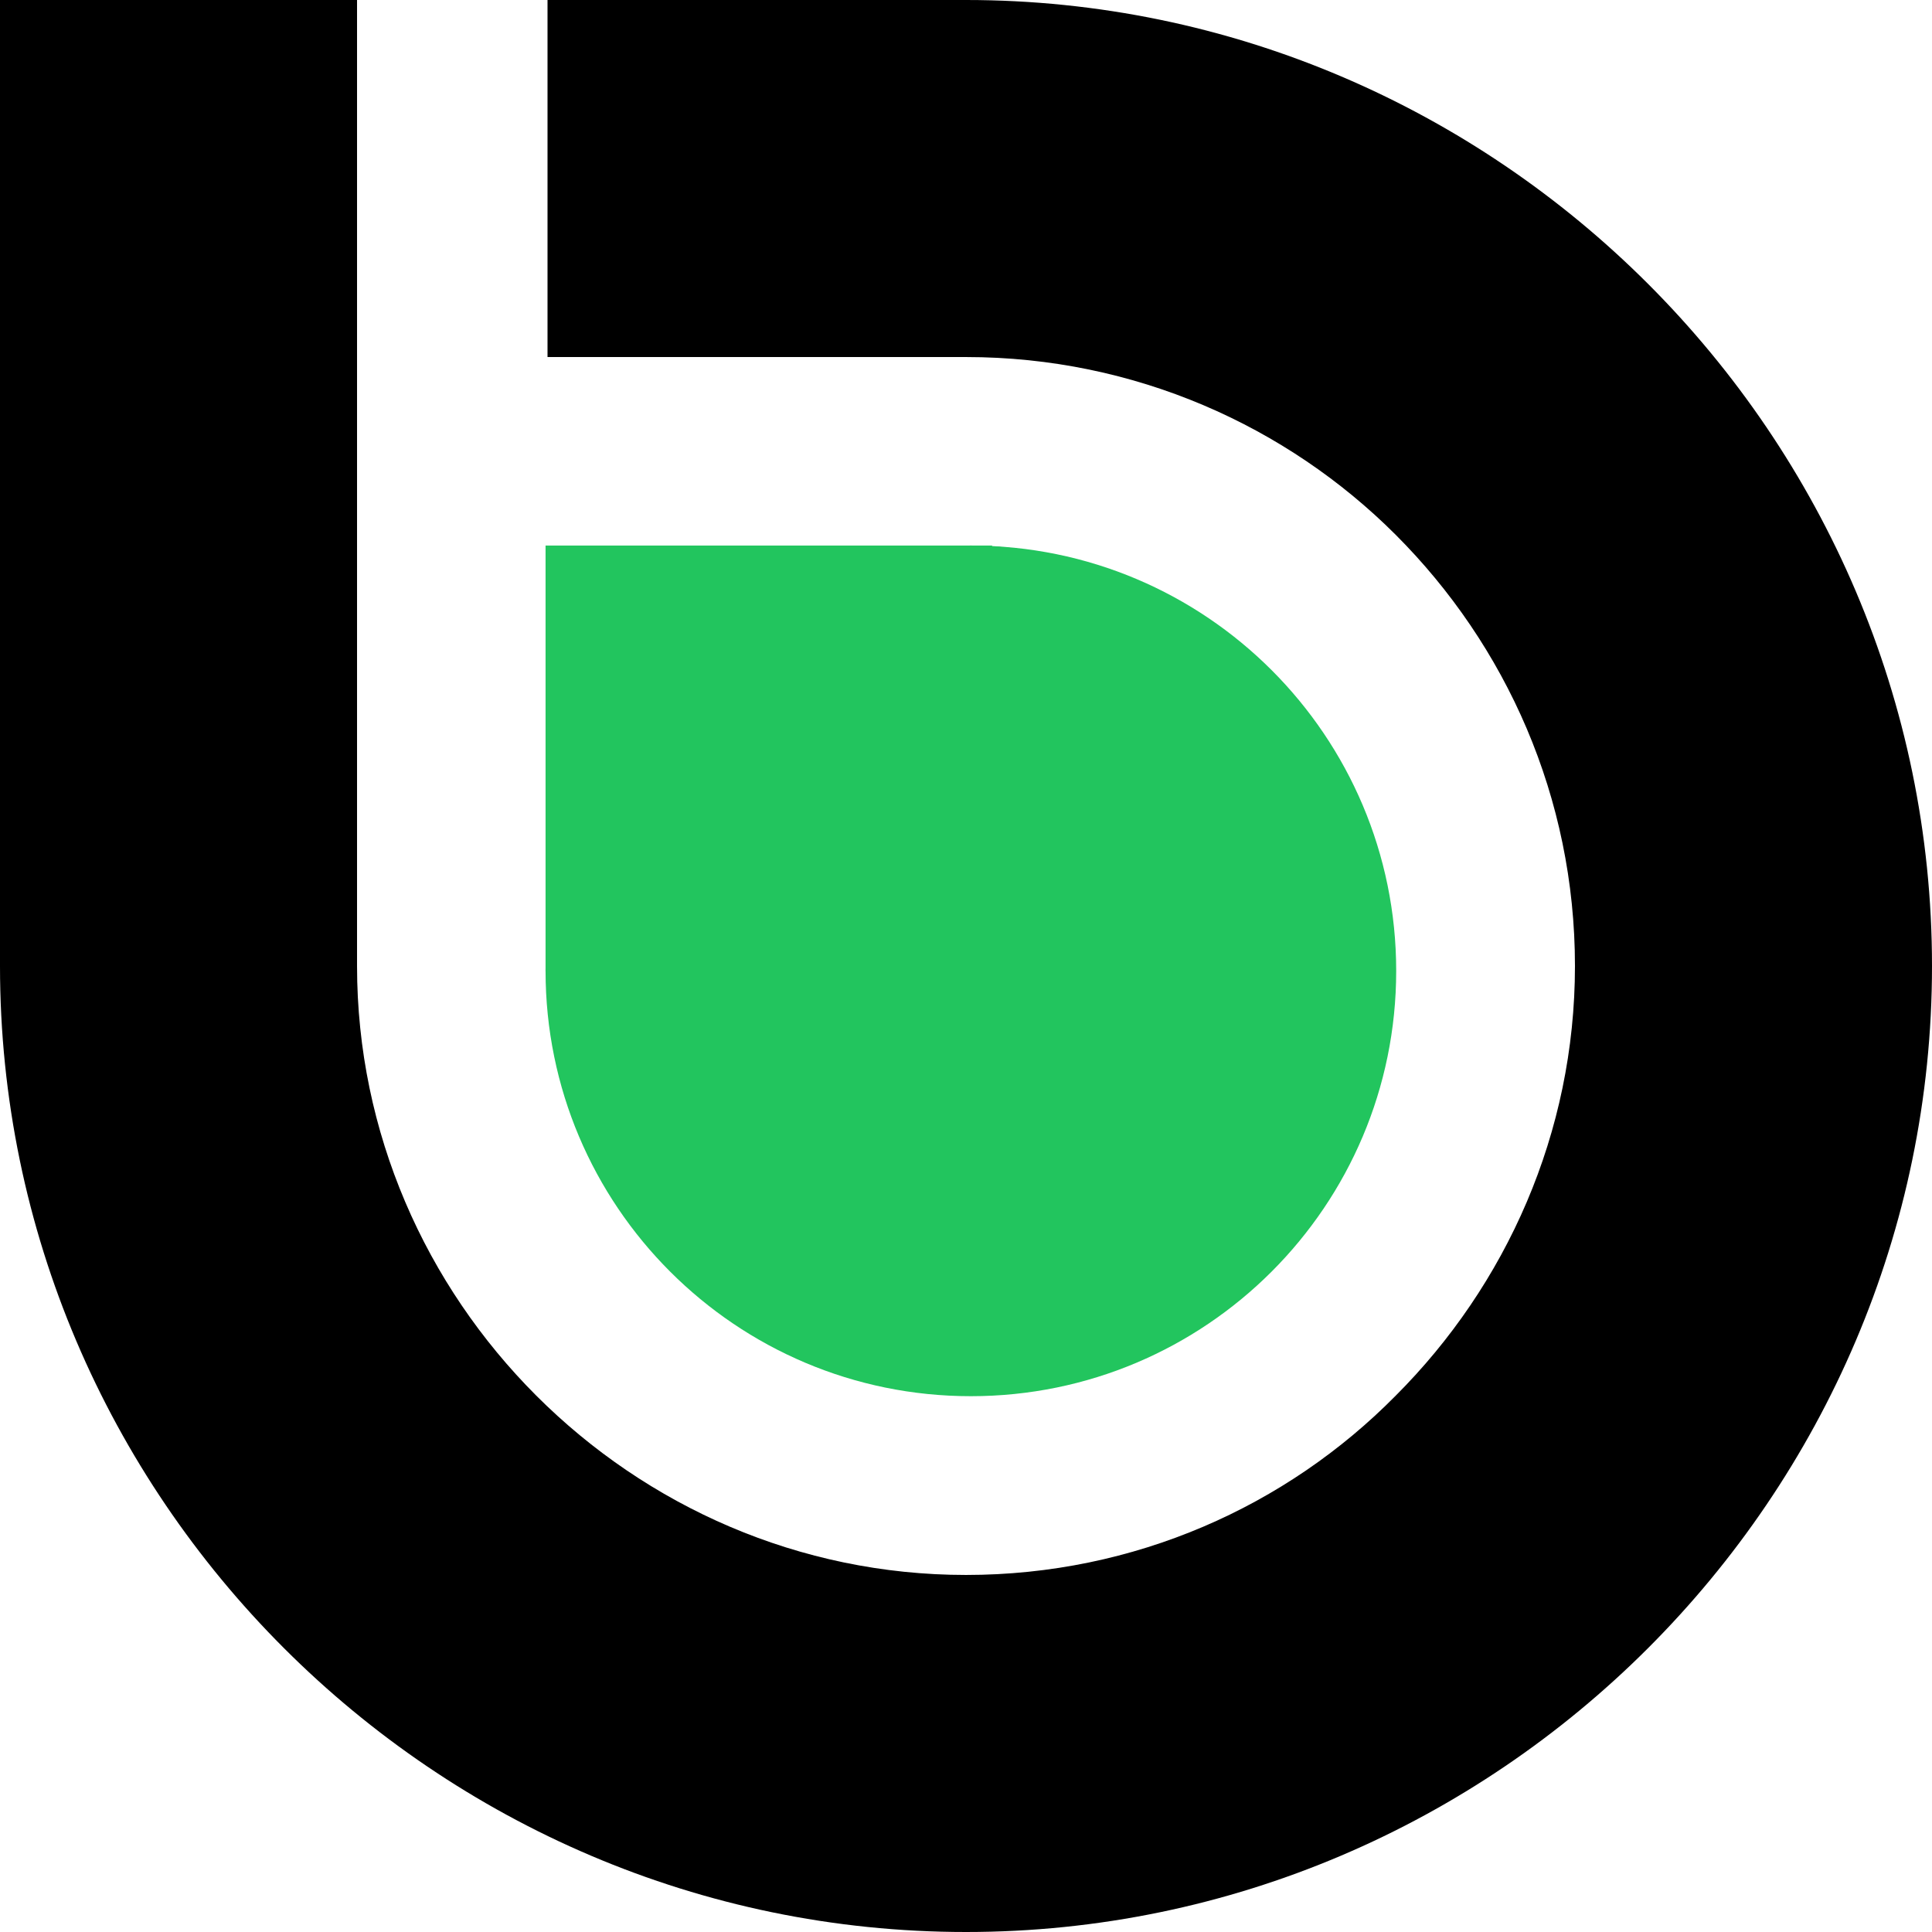 <svg xmlns="http://www.w3.org/2000/svg" xmlns:xlink="http://www.w3.org/1999/xlink" width="512" zoomAndPan="magnify" viewBox="0 0 384 384" height="512" preserveAspectRatio="xMidYMid meet" version="1.0"><defs><clipPath id="b6fbc59334"><path d="M 108.434 108.434 L 277.504 108.434 L 277.504 277.504 L 108.434 277.504 Z M 108.434 108.434 " clip-rule="nonzero"/></clipPath><clipPath id="5e7c26b1dd"><path d="M 192.969 108.434 C 146.281 108.434 108.434 146.281 108.434 192.969 C 108.434 239.656 146.281 277.504 192.969 277.504 C 239.656 277.504 277.504 239.656 277.504 192.969 C 277.504 146.281 239.656 108.434 192.969 108.434 Z M 192.969 108.434 " clip-rule="nonzero"/></clipPath><clipPath id="8fb89f0b35"><path d="M 108.434 108.434 L 197.184 108.434 L 197.184 192.969 L 108.434 192.969 Z M 108.434 108.434 " clip-rule="nonzero"/></clipPath></defs><path fill="#000000" d="M 108.824 108.441 L 192 108.441 C 215.039 108.441 235.93 117.812 250.754 132.941 C 265.883 148.07 275.637 168.961 275.637 192 C 275.637 214.656 265.883 235.621 250.754 250.754 C 236.008 265.883 215.117 275.25 192 275.25 C 168.883 275.25 148.379 265.883 133.246 250.754 C 118.117 235.621 108.75 214.734 108.75 192 L 108.75 108.441 Z M 0 0 L 70.965 0 L 70.965 192 C 70.965 225.176 84.633 255.438 106.598 277.402 C 128.562 299.367 158.824 313.035 192 313.035 C 225.484 313.035 255.742 299.367 277.402 277.402 C 299.367 255.438 313.035 225.176 313.035 192 C 313.035 158.516 299.367 128.258 277.402 106.293 C 255.82 84.711 225.562 70.965 192 70.965 L 108.824 70.965 L 108.824 0 L 192 0 C 297.523 0 384 86.477 384 192 C 384 297.523 297.523 384 192 384 C 86.477 384 0 297.523 0 192 Z M 0 0 " fill-opacity="1" fill-rule="nonzero"/><g clip-path="url(#b6fbc59334)"><g clip-path="url(#5e7c26b1dd)"><path fill="#22c55e" d="M 108.434 108.434 L 277.504 108.434 L 277.504 277.504 L 108.434 277.504 Z M 108.434 108.434 " fill-opacity="1" fill-rule="nonzero"/></g></g><g clip-path="url(#8fb89f0b35)"><path fill="#22c55e" d="M 108.434 108.434 L 197.258 108.434 L 197.258 192.969 L 108.434 192.969 Z M 108.434 108.434 " fill-opacity="1" fill-rule="nonzero"/></g></svg>